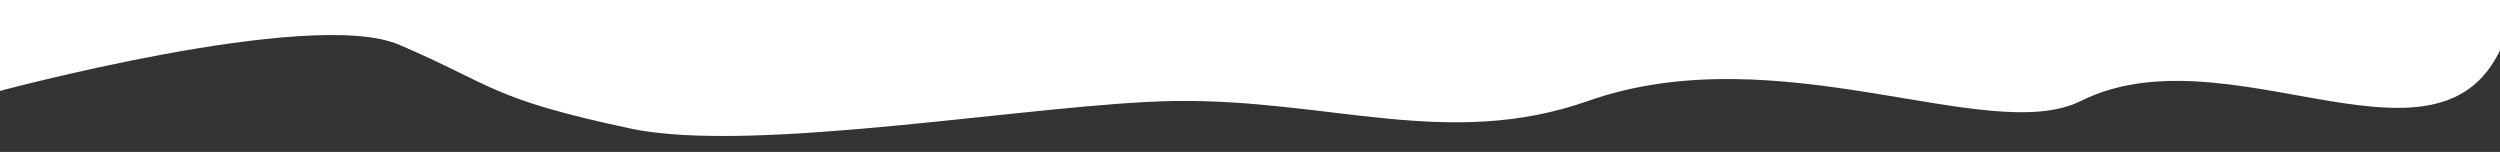 <?xml version="1.0" encoding="UTF-8"?> <svg xmlns="http://www.w3.org/2000/svg" width="2600" height="158" viewBox="0 0 2600 158" fill="none"><rect x="0" y="0" width="2600" height="158" fill="#333333" stroke="none"/> <g clip-path="url(#clip0_219_11)"> <mask id="mask0_219_11" style="mask-type:luminance" maskUnits="userSpaceOnUse" x="0" y="0" width="2600" height="158"> <path d="M0 0H2600V158H0V0Z" fill="white"></path> </mask> <g mask="url(#mask0_219_11)"> <path fill-rule="evenodd" clip-rule="evenodd" d="M1221.91 105.04C1382.14 102.848 1506.9 155.955 1651.41 105.04C1849.91 35.104 2068.59 152.577 2164 105.04C2330.59 22.041 2575 228.5 2615.5 1.5L2615.5 -8.5L-7.5 -22V96.5C-7.5 96.5 322.5 7 415 46.5C513.33 88.49 508.88 102.454 655.91 133.707C784.88 161.119 1082.02 106.954 1221.91 105.04Z" fill="white"></path> </g> </g> <defs> <clipPath id="clip0_219_11"> <rect width="2600" height="158" fill="white"></rect> </clipPath> </defs> </svg> 